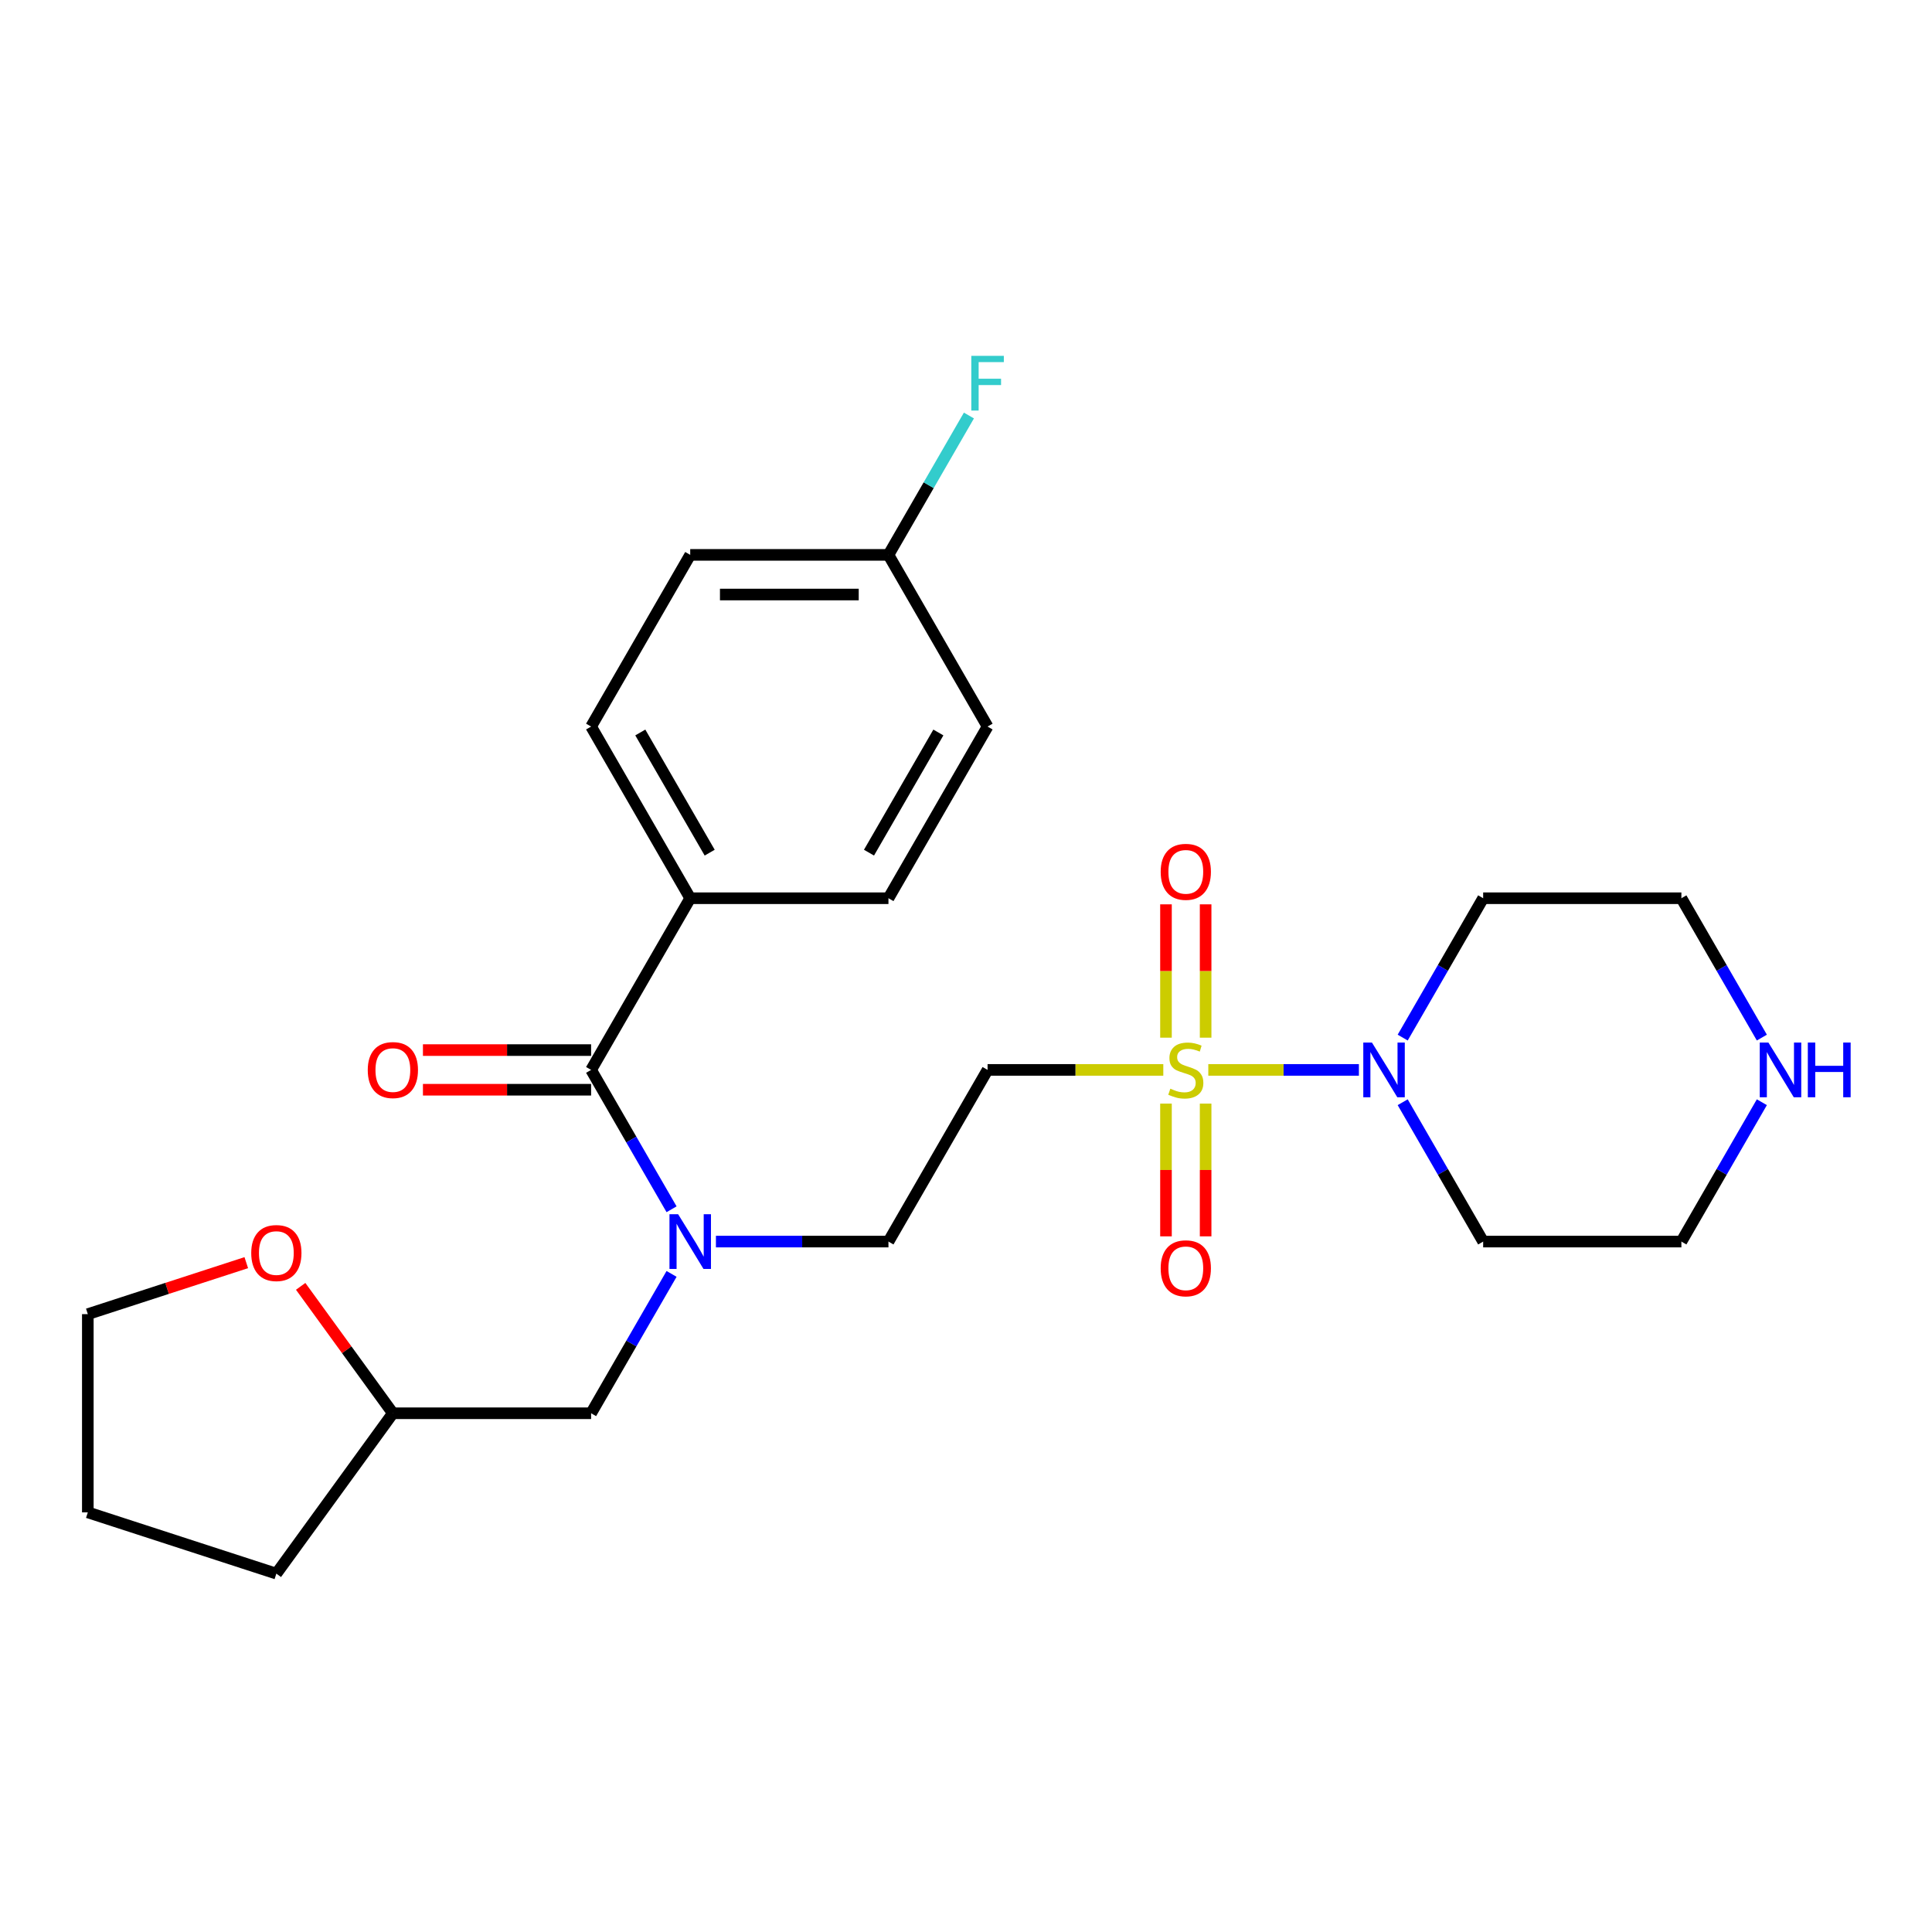 <?xml version='1.0' encoding='iso-8859-1'?>
<svg version='1.1' baseProfile='full'
              xmlns='http://www.w3.org/2000/svg'
                      xmlns:rdkit='http://www.rdkit.org/xml'
                      xmlns:xlink='http://www.w3.org/1999/xlink'
                  xml:space='preserve'
width='1000px' height='1000px' viewBox='0 0 1000 1000'>
<!-- END OF HEADER -->
<rect style='opacity:1.0;fill:#FFFFFF;stroke:none' width='1000' height='1000' x='0' y='0'> </rect>
<path class='bond-0' d='M 625.416,553.782 L 664.389,553.782' style='fill:none;fill-rule:evenodd;stroke:#CCCC00;stroke-width:6px;stroke-linecap:butt;stroke-linejoin:miter;stroke-opacity:1' />
<path class='bond-0' d='M 664.389,553.782 L 703.362,553.782' style='fill:none;fill-rule:evenodd;stroke:#0000FF;stroke-width:6px;stroke-linecap:butt;stroke-linejoin:miter;stroke-opacity:1' />
<path class='bond-2' d='M 602.125,553.782 L 556.645,553.782' style='fill:none;fill-rule:evenodd;stroke:#CCCC00;stroke-width:6px;stroke-linecap:butt;stroke-linejoin:miter;stroke-opacity:1' />
<path class='bond-2' d='M 556.645,553.782 L 511.165,553.782' style='fill:none;fill-rule:evenodd;stroke:#000000;stroke-width:6px;stroke-linecap:butt;stroke-linejoin:miter;stroke-opacity:1' />
<path class='bond-4' d='M 603.51,571.228 L 603.51,605.583' style='fill:none;fill-rule:evenodd;stroke:#CCCC00;stroke-width:6px;stroke-linecap:butt;stroke-linejoin:miter;stroke-opacity:1' />
<path class='bond-4' d='M 603.51,605.583 L 603.51,639.939' style='fill:none;fill-rule:evenodd;stroke:#FF0000;stroke-width:6px;stroke-linecap:butt;stroke-linejoin:miter;stroke-opacity:1' />
<path class='bond-4' d='M 624.031,571.228 L 624.031,605.583' style='fill:none;fill-rule:evenodd;stroke:#CCCC00;stroke-width:6px;stroke-linecap:butt;stroke-linejoin:miter;stroke-opacity:1' />
<path class='bond-4' d='M 624.031,605.583 L 624.031,639.939' style='fill:none;fill-rule:evenodd;stroke:#FF0000;stroke-width:6px;stroke-linecap:butt;stroke-linejoin:miter;stroke-opacity:1' />
<path class='bond-5' d='M 624.031,537.097 L 624.031,502.591' style='fill:none;fill-rule:evenodd;stroke:#CCCC00;stroke-width:6px;stroke-linecap:butt;stroke-linejoin:miter;stroke-opacity:1' />
<path class='bond-5' d='M 624.031,502.591 L 624.031,468.085' style='fill:none;fill-rule:evenodd;stroke:#FF0000;stroke-width:6px;stroke-linecap:butt;stroke-linejoin:miter;stroke-opacity:1' />
<path class='bond-5' d='M 603.51,537.097 L 603.51,502.591' style='fill:none;fill-rule:evenodd;stroke:#CCCC00;stroke-width:6px;stroke-linecap:butt;stroke-linejoin:miter;stroke-opacity:1' />
<path class='bond-5' d='M 603.51,502.591 L 603.51,468.085' style='fill:none;fill-rule:evenodd;stroke:#FF0000;stroke-width:6px;stroke-linecap:butt;stroke-linejoin:miter;stroke-opacity:1' />
<path class='bond-14' d='M 726.032,537.057 L 746.856,500.99' style='fill:none;fill-rule:evenodd;stroke:#0000FF;stroke-width:6px;stroke-linecap:butt;stroke-linejoin:miter;stroke-opacity:1' />
<path class='bond-14' d='M 746.856,500.99 L 767.679,464.923' style='fill:none;fill-rule:evenodd;stroke:#000000;stroke-width:6px;stroke-linecap:butt;stroke-linejoin:miter;stroke-opacity:1' />
<path class='bond-15' d='M 726.032,570.508 L 746.856,606.574' style='fill:none;fill-rule:evenodd;stroke:#0000FF;stroke-width:6px;stroke-linecap:butt;stroke-linejoin:miter;stroke-opacity:1' />
<path class='bond-15' d='M 746.856,606.574 L 767.679,642.641' style='fill:none;fill-rule:evenodd;stroke:#000000;stroke-width:6px;stroke-linecap:butt;stroke-linejoin:miter;stroke-opacity:1' />
<path class='bond-1' d='M 305.954,553.782 L 326.777,589.849' style='fill:none;fill-rule:evenodd;stroke:#000000;stroke-width:6px;stroke-linecap:butt;stroke-linejoin:miter;stroke-opacity:1' />
<path class='bond-1' d='M 326.777,589.849 L 347.6,625.916' style='fill:none;fill-rule:evenodd;stroke:#0000FF;stroke-width:6px;stroke-linecap:butt;stroke-linejoin:miter;stroke-opacity:1' />
<path class='bond-6' d='M 305.954,553.782 L 357.257,464.923' style='fill:none;fill-rule:evenodd;stroke:#000000;stroke-width:6px;stroke-linecap:butt;stroke-linejoin:miter;stroke-opacity:1' />
<path class='bond-9' d='M 305.954,543.522 L 262.434,543.522' style='fill:none;fill-rule:evenodd;stroke:#000000;stroke-width:6px;stroke-linecap:butt;stroke-linejoin:miter;stroke-opacity:1' />
<path class='bond-9' d='M 262.434,543.522 L 218.913,543.522' style='fill:none;fill-rule:evenodd;stroke:#FF0000;stroke-width:6px;stroke-linecap:butt;stroke-linejoin:miter;stroke-opacity:1' />
<path class='bond-9' d='M 305.954,564.043 L 262.434,564.043' style='fill:none;fill-rule:evenodd;stroke:#000000;stroke-width:6px;stroke-linecap:butt;stroke-linejoin:miter;stroke-opacity:1' />
<path class='bond-9' d='M 262.434,564.043 L 218.913,564.043' style='fill:none;fill-rule:evenodd;stroke:#FF0000;stroke-width:6px;stroke-linecap:butt;stroke-linejoin:miter;stroke-opacity:1' />
<path class='bond-7' d='M 511.165,553.782 L 459.862,642.641' style='fill:none;fill-rule:evenodd;stroke:#000000;stroke-width:6px;stroke-linecap:butt;stroke-linejoin:miter;stroke-opacity:1' />
<path class='bond-3' d='M 370.562,642.641 L 415.212,642.641' style='fill:none;fill-rule:evenodd;stroke:#0000FF;stroke-width:6px;stroke-linecap:butt;stroke-linejoin:miter;stroke-opacity:1' />
<path class='bond-3' d='M 415.212,642.641 L 459.862,642.641' style='fill:none;fill-rule:evenodd;stroke:#000000;stroke-width:6px;stroke-linecap:butt;stroke-linejoin:miter;stroke-opacity:1' />
<path class='bond-8' d='M 347.6,659.367 L 326.777,695.434' style='fill:none;fill-rule:evenodd;stroke:#0000FF;stroke-width:6px;stroke-linecap:butt;stroke-linejoin:miter;stroke-opacity:1' />
<path class='bond-8' d='M 326.777,695.434 L 305.954,731.5' style='fill:none;fill-rule:evenodd;stroke:#000000;stroke-width:6px;stroke-linecap:butt;stroke-linejoin:miter;stroke-opacity:1' />
<path class='bond-12' d='M 357.257,464.923 L 305.954,376.064' style='fill:none;fill-rule:evenodd;stroke:#000000;stroke-width:6px;stroke-linecap:butt;stroke-linejoin:miter;stroke-opacity:1' />
<path class='bond-12' d='M 367.333,441.334 L 331.421,379.133' style='fill:none;fill-rule:evenodd;stroke:#000000;stroke-width:6px;stroke-linecap:butt;stroke-linejoin:miter;stroke-opacity:1' />
<path class='bond-13' d='M 357.257,464.923 L 459.862,464.923' style='fill:none;fill-rule:evenodd;stroke:#000000;stroke-width:6px;stroke-linecap:butt;stroke-linejoin:miter;stroke-opacity:1' />
<path class='bond-16' d='M 305.954,731.5 L 203.348,731.5' style='fill:none;fill-rule:evenodd;stroke:#000000;stroke-width:6px;stroke-linecap:butt;stroke-linejoin:miter;stroke-opacity:1' />
<path class='bond-10' d='M 911.931,570.508 L 891.108,606.574' style='fill:none;fill-rule:evenodd;stroke:#0000FF;stroke-width:6px;stroke-linecap:butt;stroke-linejoin:miter;stroke-opacity:1' />
<path class='bond-10' d='M 891.108,606.574 L 870.285,642.641' style='fill:none;fill-rule:evenodd;stroke:#000000;stroke-width:6px;stroke-linecap:butt;stroke-linejoin:miter;stroke-opacity:1' />
<path class='bond-26' d='M 911.931,537.057 L 891.108,500.99' style='fill:none;fill-rule:evenodd;stroke:#0000FF;stroke-width:6px;stroke-linecap:butt;stroke-linejoin:miter;stroke-opacity:1' />
<path class='bond-26' d='M 891.108,500.99 L 870.285,464.923' style='fill:none;fill-rule:evenodd;stroke:#000000;stroke-width:6px;stroke-linecap:butt;stroke-linejoin:miter;stroke-opacity:1' />
<path class='bond-11' d='M 155.626,665.816 L 179.487,698.658' style='fill:none;fill-rule:evenodd;stroke:#FF0000;stroke-width:6px;stroke-linecap:butt;stroke-linejoin:miter;stroke-opacity:1' />
<path class='bond-11' d='M 179.487,698.658 L 203.348,731.5' style='fill:none;fill-rule:evenodd;stroke:#000000;stroke-width:6px;stroke-linecap:butt;stroke-linejoin:miter;stroke-opacity:1' />
<path class='bond-23' d='M 127.473,653.548 L 86.464,666.873' style='fill:none;fill-rule:evenodd;stroke:#FF0000;stroke-width:6px;stroke-linecap:butt;stroke-linejoin:miter;stroke-opacity:1' />
<path class='bond-23' d='M 86.464,666.873 L 45.455,680.198' style='fill:none;fill-rule:evenodd;stroke:#000000;stroke-width:6px;stroke-linecap:butt;stroke-linejoin:miter;stroke-opacity:1' />
<path class='bond-19' d='M 305.954,376.064 L 357.257,287.205' style='fill:none;fill-rule:evenodd;stroke:#000000;stroke-width:6px;stroke-linecap:butt;stroke-linejoin:miter;stroke-opacity:1' />
<path class='bond-18' d='M 459.862,464.923 L 511.165,376.064' style='fill:none;fill-rule:evenodd;stroke:#000000;stroke-width:6px;stroke-linecap:butt;stroke-linejoin:miter;stroke-opacity:1' />
<path class='bond-18' d='M 449.786,441.334 L 485.698,379.133' style='fill:none;fill-rule:evenodd;stroke:#000000;stroke-width:6px;stroke-linecap:butt;stroke-linejoin:miter;stroke-opacity:1' />
<path class='bond-22' d='M 767.679,464.923 L 870.285,464.923' style='fill:none;fill-rule:evenodd;stroke:#000000;stroke-width:6px;stroke-linecap:butt;stroke-linejoin:miter;stroke-opacity:1' />
<path class='bond-21' d='M 767.679,642.641 L 870.285,642.641' style='fill:none;fill-rule:evenodd;stroke:#000000;stroke-width:6px;stroke-linecap:butt;stroke-linejoin:miter;stroke-opacity:1' />
<path class='bond-24' d='M 203.348,731.5 L 143.038,814.51' style='fill:none;fill-rule:evenodd;stroke:#000000;stroke-width:6px;stroke-linecap:butt;stroke-linejoin:miter;stroke-opacity:1' />
<path class='bond-17' d='M 459.862,287.205 L 511.165,376.064' style='fill:none;fill-rule:evenodd;stroke:#000000;stroke-width:6px;stroke-linecap:butt;stroke-linejoin:miter;stroke-opacity:1' />
<path class='bond-20' d='M 459.862,287.205 L 480.686,251.138' style='fill:none;fill-rule:evenodd;stroke:#000000;stroke-width:6px;stroke-linecap:butt;stroke-linejoin:miter;stroke-opacity:1' />
<path class='bond-20' d='M 480.686,251.138 L 501.509,215.071' style='fill:none;fill-rule:evenodd;stroke:#33CCCC;stroke-width:6px;stroke-linecap:butt;stroke-linejoin:miter;stroke-opacity:1' />
<path class='bond-28' d='M 459.862,287.205 L 357.257,287.205' style='fill:none;fill-rule:evenodd;stroke:#000000;stroke-width:6px;stroke-linecap:butt;stroke-linejoin:miter;stroke-opacity:1' />
<path class='bond-28' d='M 444.471,307.726 L 372.648,307.726' style='fill:none;fill-rule:evenodd;stroke:#000000;stroke-width:6px;stroke-linecap:butt;stroke-linejoin:miter;stroke-opacity:1' />
<path class='bond-27' d='M 45.455,680.198 L 45.455,782.803' style='fill:none;fill-rule:evenodd;stroke:#000000;stroke-width:6px;stroke-linecap:butt;stroke-linejoin:miter;stroke-opacity:1' />
<path class='bond-25' d='M 143.038,814.51 L 45.455,782.803' style='fill:none;fill-rule:evenodd;stroke:#000000;stroke-width:6px;stroke-linecap:butt;stroke-linejoin:miter;stroke-opacity:1' />
<path  class='atom-0' d='M 605.771 563.502
Q 606.091 563.622, 607.411 564.182
Q 608.731 564.742, 610.171 565.102
Q 611.651 565.422, 613.091 565.422
Q 615.771 565.422, 617.331 564.142
Q 618.891 562.822, 618.891 560.542
Q 618.891 558.982, 618.091 558.022
Q 617.331 557.062, 616.131 556.542
Q 614.931 556.022, 612.931 555.422
Q 610.411 554.662, 608.891 553.942
Q 607.411 553.222, 606.331 551.702
Q 605.291 550.182, 605.291 547.622
Q 605.291 544.062, 607.691 541.862
Q 610.131 539.662, 614.931 539.662
Q 618.211 539.662, 621.931 541.222
L 621.011 544.302
Q 617.611 542.902, 615.051 542.902
Q 612.291 542.902, 610.771 544.062
Q 609.251 545.182, 609.291 547.142
Q 609.291 548.662, 610.051 549.582
Q 610.851 550.502, 611.971 551.022
Q 613.131 551.542, 615.051 552.142
Q 617.611 552.942, 619.131 553.742
Q 620.651 554.542, 621.731 556.182
Q 622.851 557.782, 622.851 560.542
Q 622.851 564.462, 620.211 566.582
Q 617.611 568.662, 613.251 568.662
Q 610.731 568.662, 608.811 568.102
Q 606.931 567.582, 604.691 566.662
L 605.771 563.502
' fill='#CCCC00'/>
<path  class='atom-1' d='M 710.116 539.622
L 719.396 554.622
Q 720.316 556.102, 721.796 558.782
Q 723.276 561.462, 723.356 561.622
L 723.356 539.622
L 727.116 539.622
L 727.116 567.942
L 723.236 567.942
L 713.276 551.542
Q 712.116 549.622, 710.876 547.422
Q 709.676 545.222, 709.316 544.542
L 709.316 567.942
L 705.636 567.942
L 705.636 539.622
L 710.116 539.622
' fill='#0000FF'/>
<path  class='atom-4' d='M 350.997 628.481
L 360.277 643.481
Q 361.197 644.961, 362.677 647.641
Q 364.157 650.321, 364.237 650.481
L 364.237 628.481
L 367.997 628.481
L 367.997 656.801
L 364.117 656.801
L 354.157 640.401
Q 352.997 638.481, 351.757 636.281
Q 350.557 634.081, 350.197 633.401
L 350.197 656.801
L 346.517 656.801
L 346.517 628.481
L 350.997 628.481
' fill='#0000FF'/>
<path  class='atom-5' d='M 600.771 656.468
Q 600.771 649.668, 604.131 645.868
Q 607.491 642.068, 613.771 642.068
Q 620.051 642.068, 623.411 645.868
Q 626.771 649.668, 626.771 656.468
Q 626.771 663.348, 623.371 667.268
Q 619.971 671.148, 613.771 671.148
Q 607.531 671.148, 604.131 667.268
Q 600.771 663.388, 600.771 656.468
M 613.771 667.948
Q 618.091 667.948, 620.411 665.068
Q 622.771 662.148, 622.771 656.468
Q 622.771 650.908, 620.411 648.108
Q 618.091 645.268, 613.771 645.268
Q 609.451 645.268, 607.091 648.068
Q 604.771 650.868, 604.771 656.468
Q 604.771 662.188, 607.091 665.068
Q 609.451 667.948, 613.771 667.948
' fill='#FF0000'/>
<path  class='atom-6' d='M 600.771 451.257
Q 600.771 444.457, 604.131 440.657
Q 607.491 436.857, 613.771 436.857
Q 620.051 436.857, 623.411 440.657
Q 626.771 444.457, 626.771 451.257
Q 626.771 458.137, 623.371 462.057
Q 619.971 465.937, 613.771 465.937
Q 607.531 465.937, 604.131 462.057
Q 600.771 458.177, 600.771 451.257
M 613.771 462.737
Q 618.091 462.737, 620.411 459.857
Q 622.771 456.937, 622.771 451.257
Q 622.771 445.697, 620.411 442.897
Q 618.091 440.057, 613.771 440.057
Q 609.451 440.057, 607.091 442.857
Q 604.771 445.657, 604.771 451.257
Q 604.771 456.977, 607.091 459.857
Q 609.451 462.737, 613.771 462.737
' fill='#FF0000'/>
<path  class='atom-10' d='M 190.348 553.862
Q 190.348 547.062, 193.708 543.262
Q 197.068 539.462, 203.348 539.462
Q 209.628 539.462, 212.988 543.262
Q 216.348 547.062, 216.348 553.862
Q 216.348 560.742, 212.948 564.662
Q 209.548 568.542, 203.348 568.542
Q 197.108 568.542, 193.708 564.662
Q 190.348 560.782, 190.348 553.862
M 203.348 565.342
Q 207.668 565.342, 209.988 562.462
Q 212.348 559.542, 212.348 553.862
Q 212.348 548.302, 209.988 545.502
Q 207.668 542.662, 203.348 542.662
Q 199.028 542.662, 196.668 545.462
Q 194.348 548.262, 194.348 553.862
Q 194.348 559.582, 196.668 562.462
Q 199.028 565.342, 203.348 565.342
' fill='#FF0000'/>
<path  class='atom-11' d='M 915.327 539.622
L 924.607 554.622
Q 925.527 556.102, 927.007 558.782
Q 928.487 561.462, 928.567 561.622
L 928.567 539.622
L 932.327 539.622
L 932.327 567.942
L 928.447 567.942
L 918.487 551.542
Q 917.327 549.622, 916.087 547.422
Q 914.887 545.222, 914.527 544.542
L 914.527 567.942
L 910.847 567.942
L 910.847 539.622
L 915.327 539.622
' fill='#0000FF'/>
<path  class='atom-11' d='M 935.727 539.622
L 939.567 539.622
L 939.567 551.662
L 954.047 551.662
L 954.047 539.622
L 957.887 539.622
L 957.887 567.942
L 954.047 567.942
L 954.047 554.862
L 939.567 554.862
L 939.567 567.942
L 935.727 567.942
L 935.727 539.622
' fill='#0000FF'/>
<path  class='atom-12' d='M 130.038 648.571
Q 130.038 641.771, 133.398 637.971
Q 136.758 634.171, 143.038 634.171
Q 149.318 634.171, 152.678 637.971
Q 156.038 641.771, 156.038 648.571
Q 156.038 655.451, 152.638 659.371
Q 149.238 663.251, 143.038 663.251
Q 136.798 663.251, 133.398 659.371
Q 130.038 655.491, 130.038 648.571
M 143.038 660.051
Q 147.358 660.051, 149.678 657.171
Q 152.038 654.251, 152.038 648.571
Q 152.038 643.011, 149.678 640.211
Q 147.358 637.371, 143.038 637.371
Q 138.718 637.371, 136.358 640.171
Q 134.038 642.971, 134.038 648.571
Q 134.038 654.291, 136.358 657.171
Q 138.718 660.051, 143.038 660.051
' fill='#FF0000'/>
<path  class='atom-21' d='M 502.745 184.186
L 519.585 184.186
L 519.585 187.426
L 506.545 187.426
L 506.545 196.026
L 518.145 196.026
L 518.145 199.306
L 506.545 199.306
L 506.545 212.506
L 502.745 212.506
L 502.745 184.186
' fill='#33CCCC'/>
</svg>
